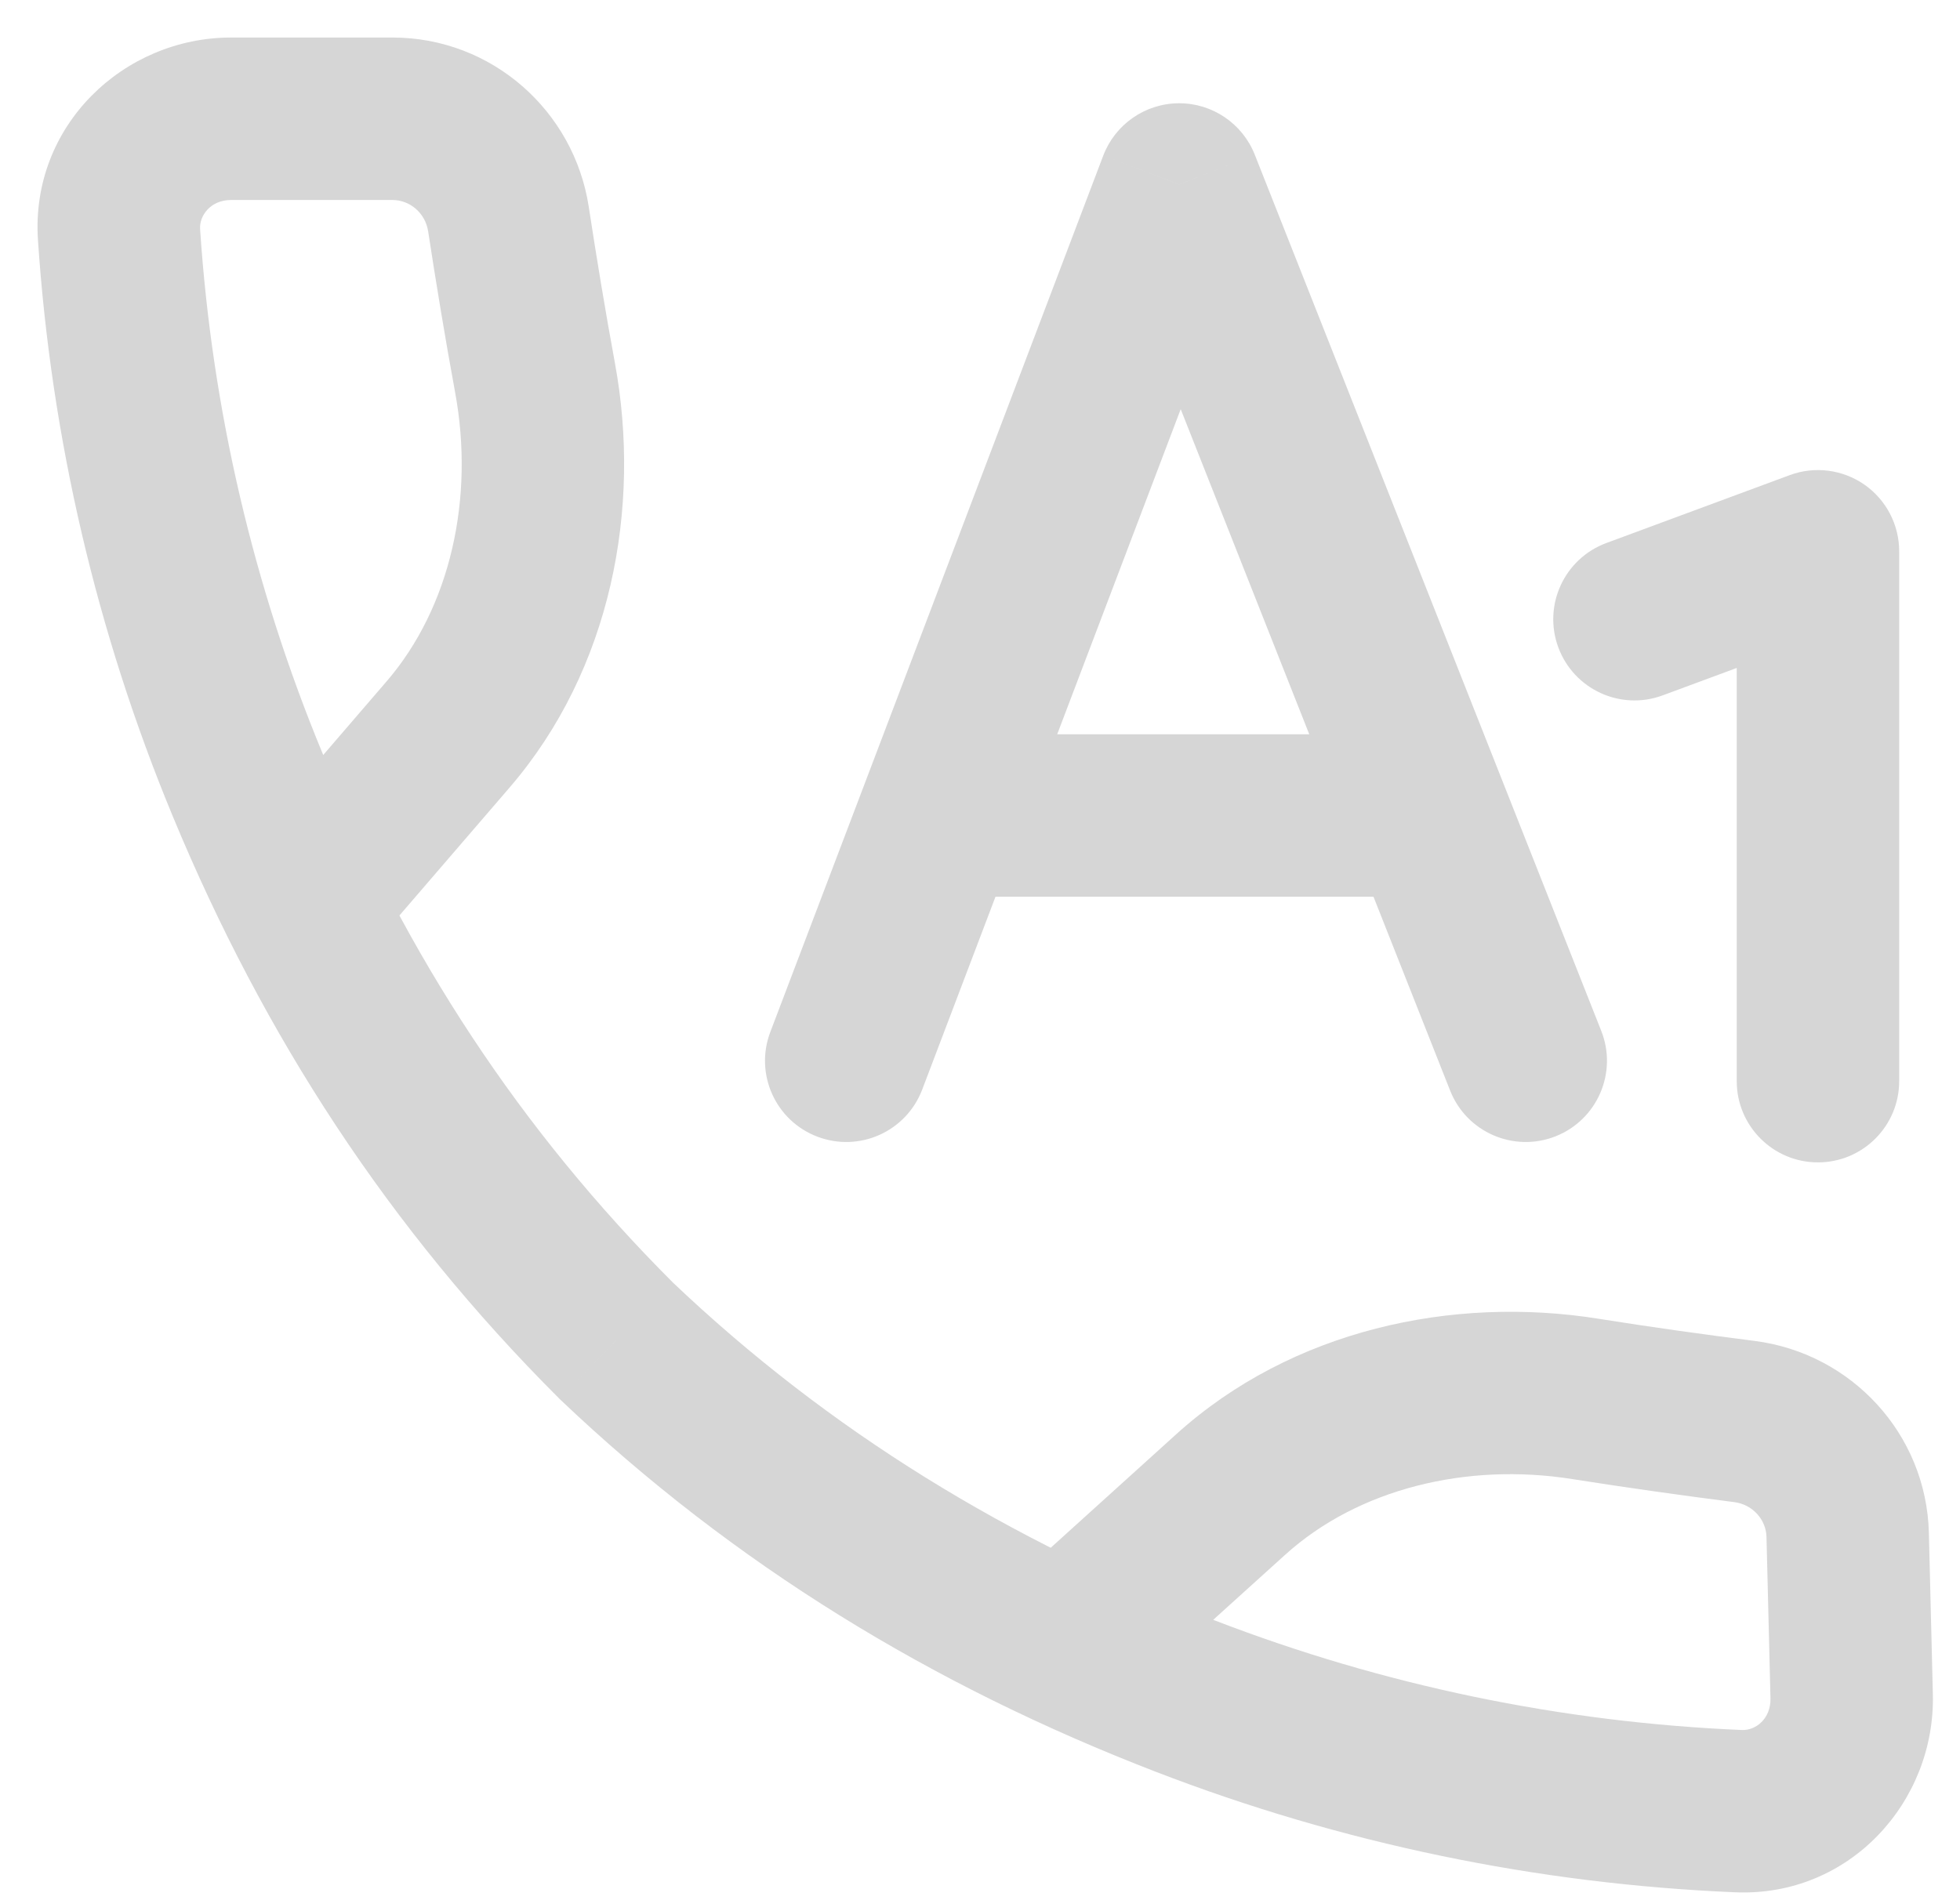 <svg width="33" height="32" viewBox="0 0 33 32" fill="none" xmlns="http://www.w3.org/2000/svg">
<path d="M12.97 17.378C12.701 18.084 13.056 18.874 13.762 19.142C14.469 19.411 15.258 19.056 15.527 18.349L12.97 17.378ZM19.854 3.106L21.126 2.604C20.918 2.079 20.409 1.735 19.845 1.739C19.28 1.743 18.776 2.093 18.575 2.621L19.854 3.106ZM24.055 13.733L25.327 13.23L24.055 13.733ZM24.416 18.367C24.694 19.069 25.488 19.413 26.191 19.136C26.893 18.858 27.238 18.064 26.96 17.361L24.416 18.367ZM29.241 18.207C29.241 18.962 29.853 19.575 30.608 19.575C31.364 19.575 31.976 18.962 31.976 18.207H29.241ZM30.608 9.284H31.976C31.976 8.836 31.757 8.417 31.39 8.161C31.023 7.906 30.553 7.846 30.134 8.001L30.608 9.284ZM27.045 9.145C26.336 9.408 25.975 10.195 26.237 10.903C26.5 11.611 27.286 11.973 27.995 11.71L27.045 9.145ZM10.371 22.574L9.404 23.541C9.412 23.549 9.42 23.557 9.428 23.565L10.371 22.574ZM4.171 13.219L5.434 12.695H5.434L4.171 13.219ZM2.004 3.951L0.639 4.042L2.004 3.951ZM8.561 3.691L9.913 3.484V3.484L8.561 3.691ZM9.008 6.361L7.663 6.609L9.008 6.361ZM7.545 12.369L6.508 11.476L7.545 12.369ZM19.953 28.562L20.446 27.286H20.446L19.953 28.562ZM29.272 30.5L29.215 31.867L29.272 30.5ZM31.176 28.566L32.543 28.532L32.543 28.532L31.176 28.566ZM31.109 25.849L32.476 25.816L31.109 25.849ZM29.371 23.939L29.544 22.582H29.544L29.371 23.939ZM26.691 23.558L26.476 24.909L26.691 23.558ZM20.721 25.168L19.803 24.154H19.803L20.721 25.168ZM15.527 18.349L17.096 14.219L14.539 13.248L12.97 17.378L15.527 18.349ZM17.096 14.219L21.132 3.592L18.575 2.621L14.539 13.248L17.096 14.219ZM18.582 3.609L22.783 14.236L25.327 13.23L21.126 2.604L18.582 3.609ZM22.783 14.236L24.416 18.367L26.96 17.361L25.327 13.23L22.783 14.236ZM15.817 15.101H24.055V12.366H15.817V15.101ZM31.976 18.207V9.284H29.241V18.207H31.976ZM30.134 8.001L27.045 9.145L27.995 11.71L31.084 10.566L30.134 8.001ZM11.338 21.607C8.75 19.019 6.843 16.096 5.434 12.695L2.907 13.742C4.445 17.455 6.548 20.685 9.404 23.541L11.338 21.607ZM5.434 12.695C4.267 9.879 3.571 6.894 3.369 3.86L0.639 4.042C0.862 7.373 1.626 10.65 2.907 13.742L5.434 12.695ZM3.891 3.368H6.609V0.632H3.891V3.368ZM7.209 3.898C7.338 4.741 7.494 5.691 7.663 6.609L10.353 6.112C10.19 5.23 10.039 4.308 9.913 3.484L7.209 3.898ZM6.508 11.476L4.053 14.328L6.126 16.113L8.581 13.261L6.508 11.476ZM9.428 23.565C12.358 26.354 15.718 28.394 19.461 29.838L20.446 27.286C17.006 25.959 13.961 24.103 11.314 21.584L9.428 23.565ZM19.461 29.838C22.584 31.043 25.879 31.727 29.215 31.867L29.329 29.134C26.291 29.006 23.29 28.383 20.446 27.286L19.461 29.838ZM32.543 28.532L32.476 25.816L29.742 25.883L29.809 28.599L32.543 28.532ZM29.544 22.582C28.718 22.477 27.792 22.349 26.906 22.207L26.476 24.909C27.397 25.055 28.352 25.188 29.197 25.296L29.544 22.582ZM19.803 24.154L17.012 26.679L18.847 28.707L21.638 26.183L19.803 24.154ZM26.906 22.207C24.458 21.818 21.751 22.392 19.803 24.154L21.638 26.183C22.866 25.072 24.694 24.625 26.476 24.909L26.906 22.207ZM7.663 6.609C7.99 8.383 7.589 10.221 6.508 11.476L8.581 13.261C10.295 11.27 10.802 8.55 10.353 6.112L7.663 6.609ZM32.476 25.816C32.435 24.148 31.171 22.79 29.544 22.582L29.197 25.296C29.512 25.336 29.735 25.594 29.742 25.883L32.476 25.816ZM6.609 3.368C6.898 3.368 7.161 3.584 7.209 3.898L9.913 3.484C9.665 1.863 8.277 0.632 6.609 0.632V3.368ZM29.215 31.867C31.143 31.948 32.587 30.339 32.543 28.532L29.809 28.599C29.817 28.948 29.556 29.144 29.329 29.134L29.215 31.867ZM3.369 3.86C3.354 3.634 3.542 3.368 3.891 3.368V0.632C2.084 0.632 0.511 2.116 0.639 4.042L3.369 3.86Z" fill="#D6D6D6"/>
</svg>
